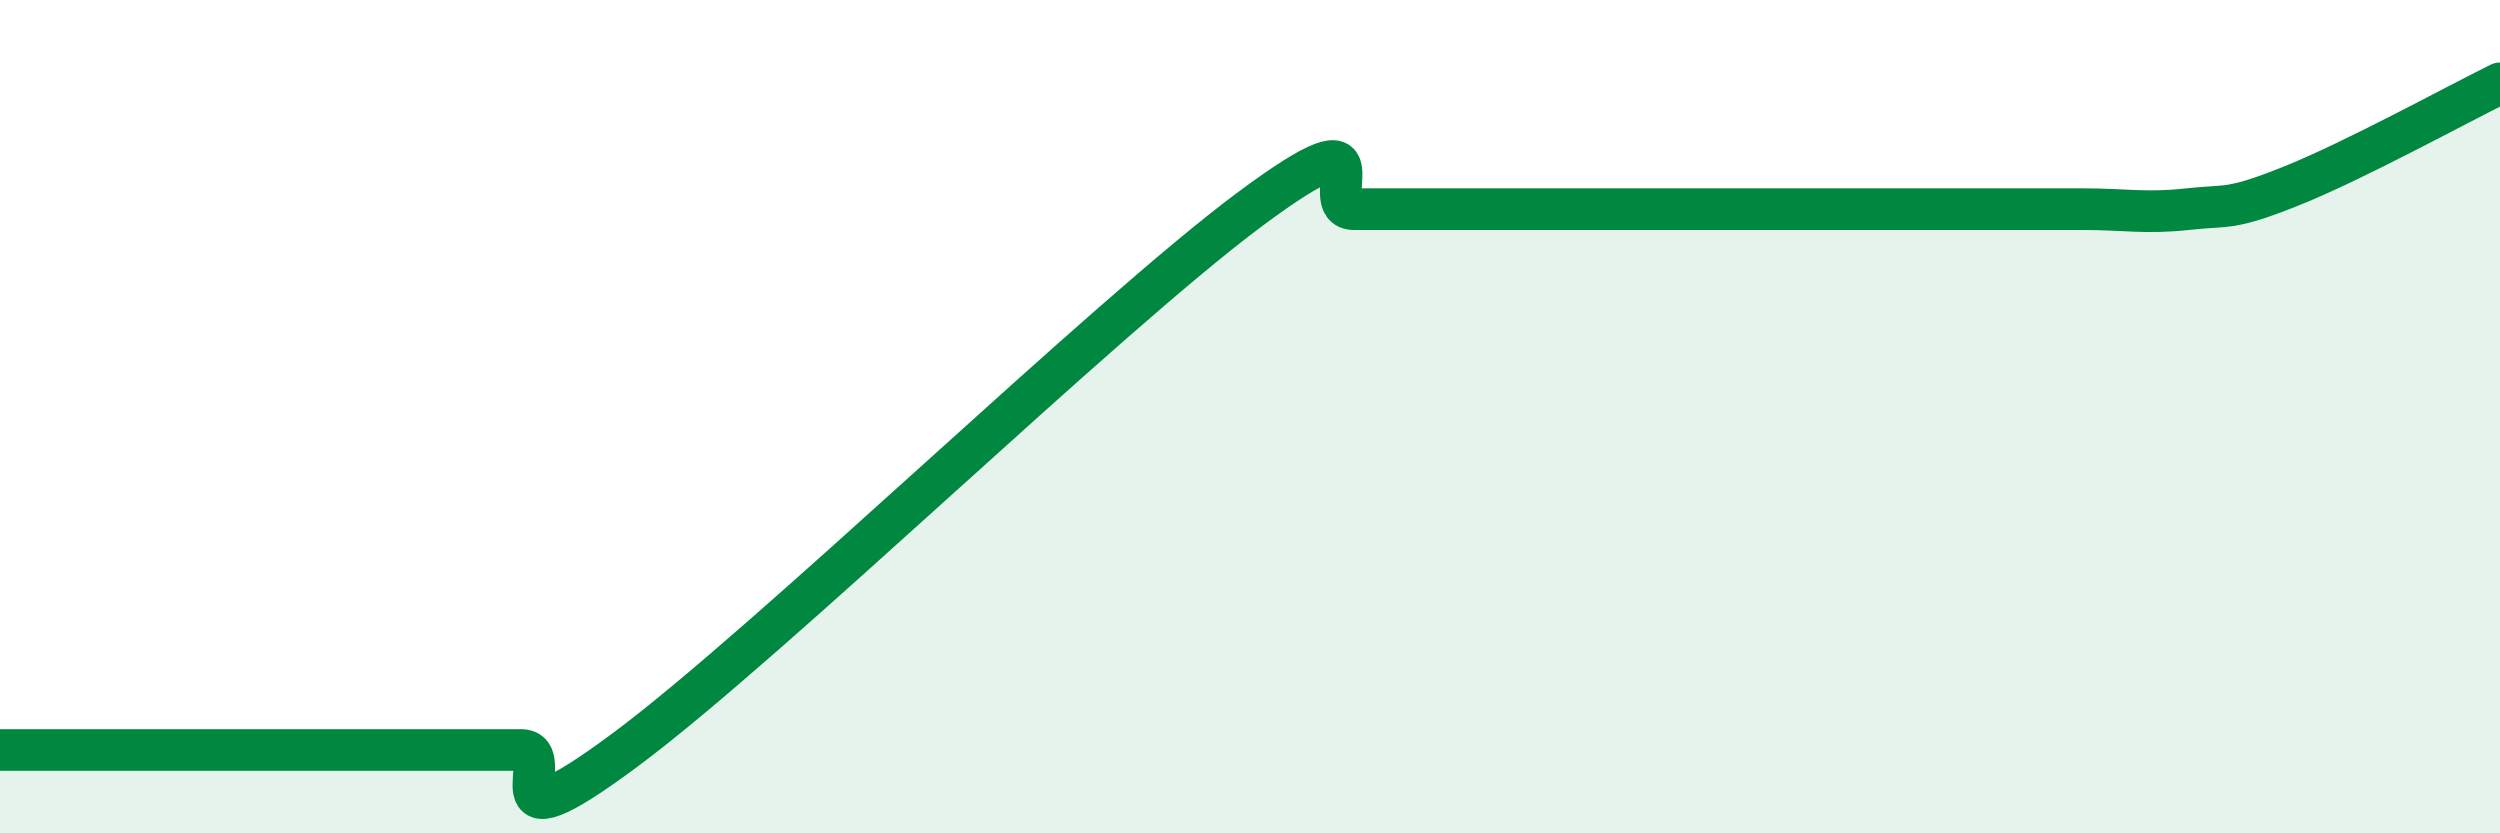 
    <svg width="60" height="20" viewBox="0 0 60 20" xmlns="http://www.w3.org/2000/svg">
      <path
        d="M 0,18 C 0.5,18 1.5,18 2.5,18 C 3.5,18 4,18 5,18 C 6,18 6.5,18 7.5,18 C 8.5,18 9,18 10,18 C 11,18 11.5,18 12.5,18 C 13.5,18 11.5,20.6 15,18 C 18.5,15.4 26.5,7.62 30,5.02 C 33.5,2.42 31.5,5.02 32.5,5.02 C 33.5,5.02 34,5.02 35,5.02 C 36,5.02 36.5,5.02 37.5,5.02 C 38.5,5.02 39,5.02 40,5.02 C 41,5.02 41.5,5.02 42.5,5.02 C 43.5,5.02 44,5.02 45,5.02 C 46,5.02 46.5,5.02 47.5,5.02 C 48.5,5.02 49,5.02 50,5.02 C 51,5.02 51.5,5.13 52.5,5.02 C 53.5,4.91 53.5,5.06 55,4.46 C 56.5,3.86 59,2.49 60,2L60 20L0 20Z"
        fill="#008740"
        opacity="0.1"
        stroke-linecap="round"
        stroke-linejoin="round"
      />
      <path
        d="M 0,18 C 0.5,18 1.5,18 2.5,18 C 3.5,18 4,18 5,18 C 6,18 6.5,18 7.5,18 C 8.5,18 9,18 10,18 C 11,18 11.5,18 12.5,18 C 13.5,18 11.5,20.6 15,18 C 18.5,15.4 26.5,7.62 30,5.02 C 33.5,2.42 31.5,5.02 32.5,5.02 C 33.5,5.02 34,5.02 35,5.02 C 36,5.02 36.5,5.02 37.5,5.02 C 38.5,5.02 39,5.02 40,5.02 C 41,5.02 41.5,5.02 42.5,5.02 C 43.5,5.02 44,5.02 45,5.02 C 46,5.02 46.5,5.02 47.5,5.02 C 48.5,5.02 49,5.02 50,5.02 C 51,5.02 51.5,5.13 52.5,5.02 C 53.5,4.91 53.5,5.06 55,4.46 C 56.5,3.86 59,2.49 60,2"
        stroke="#008740"
        stroke-width="1"
        fill="none"
        stroke-linecap="round"
        stroke-linejoin="round"
      />
    </svg>
  